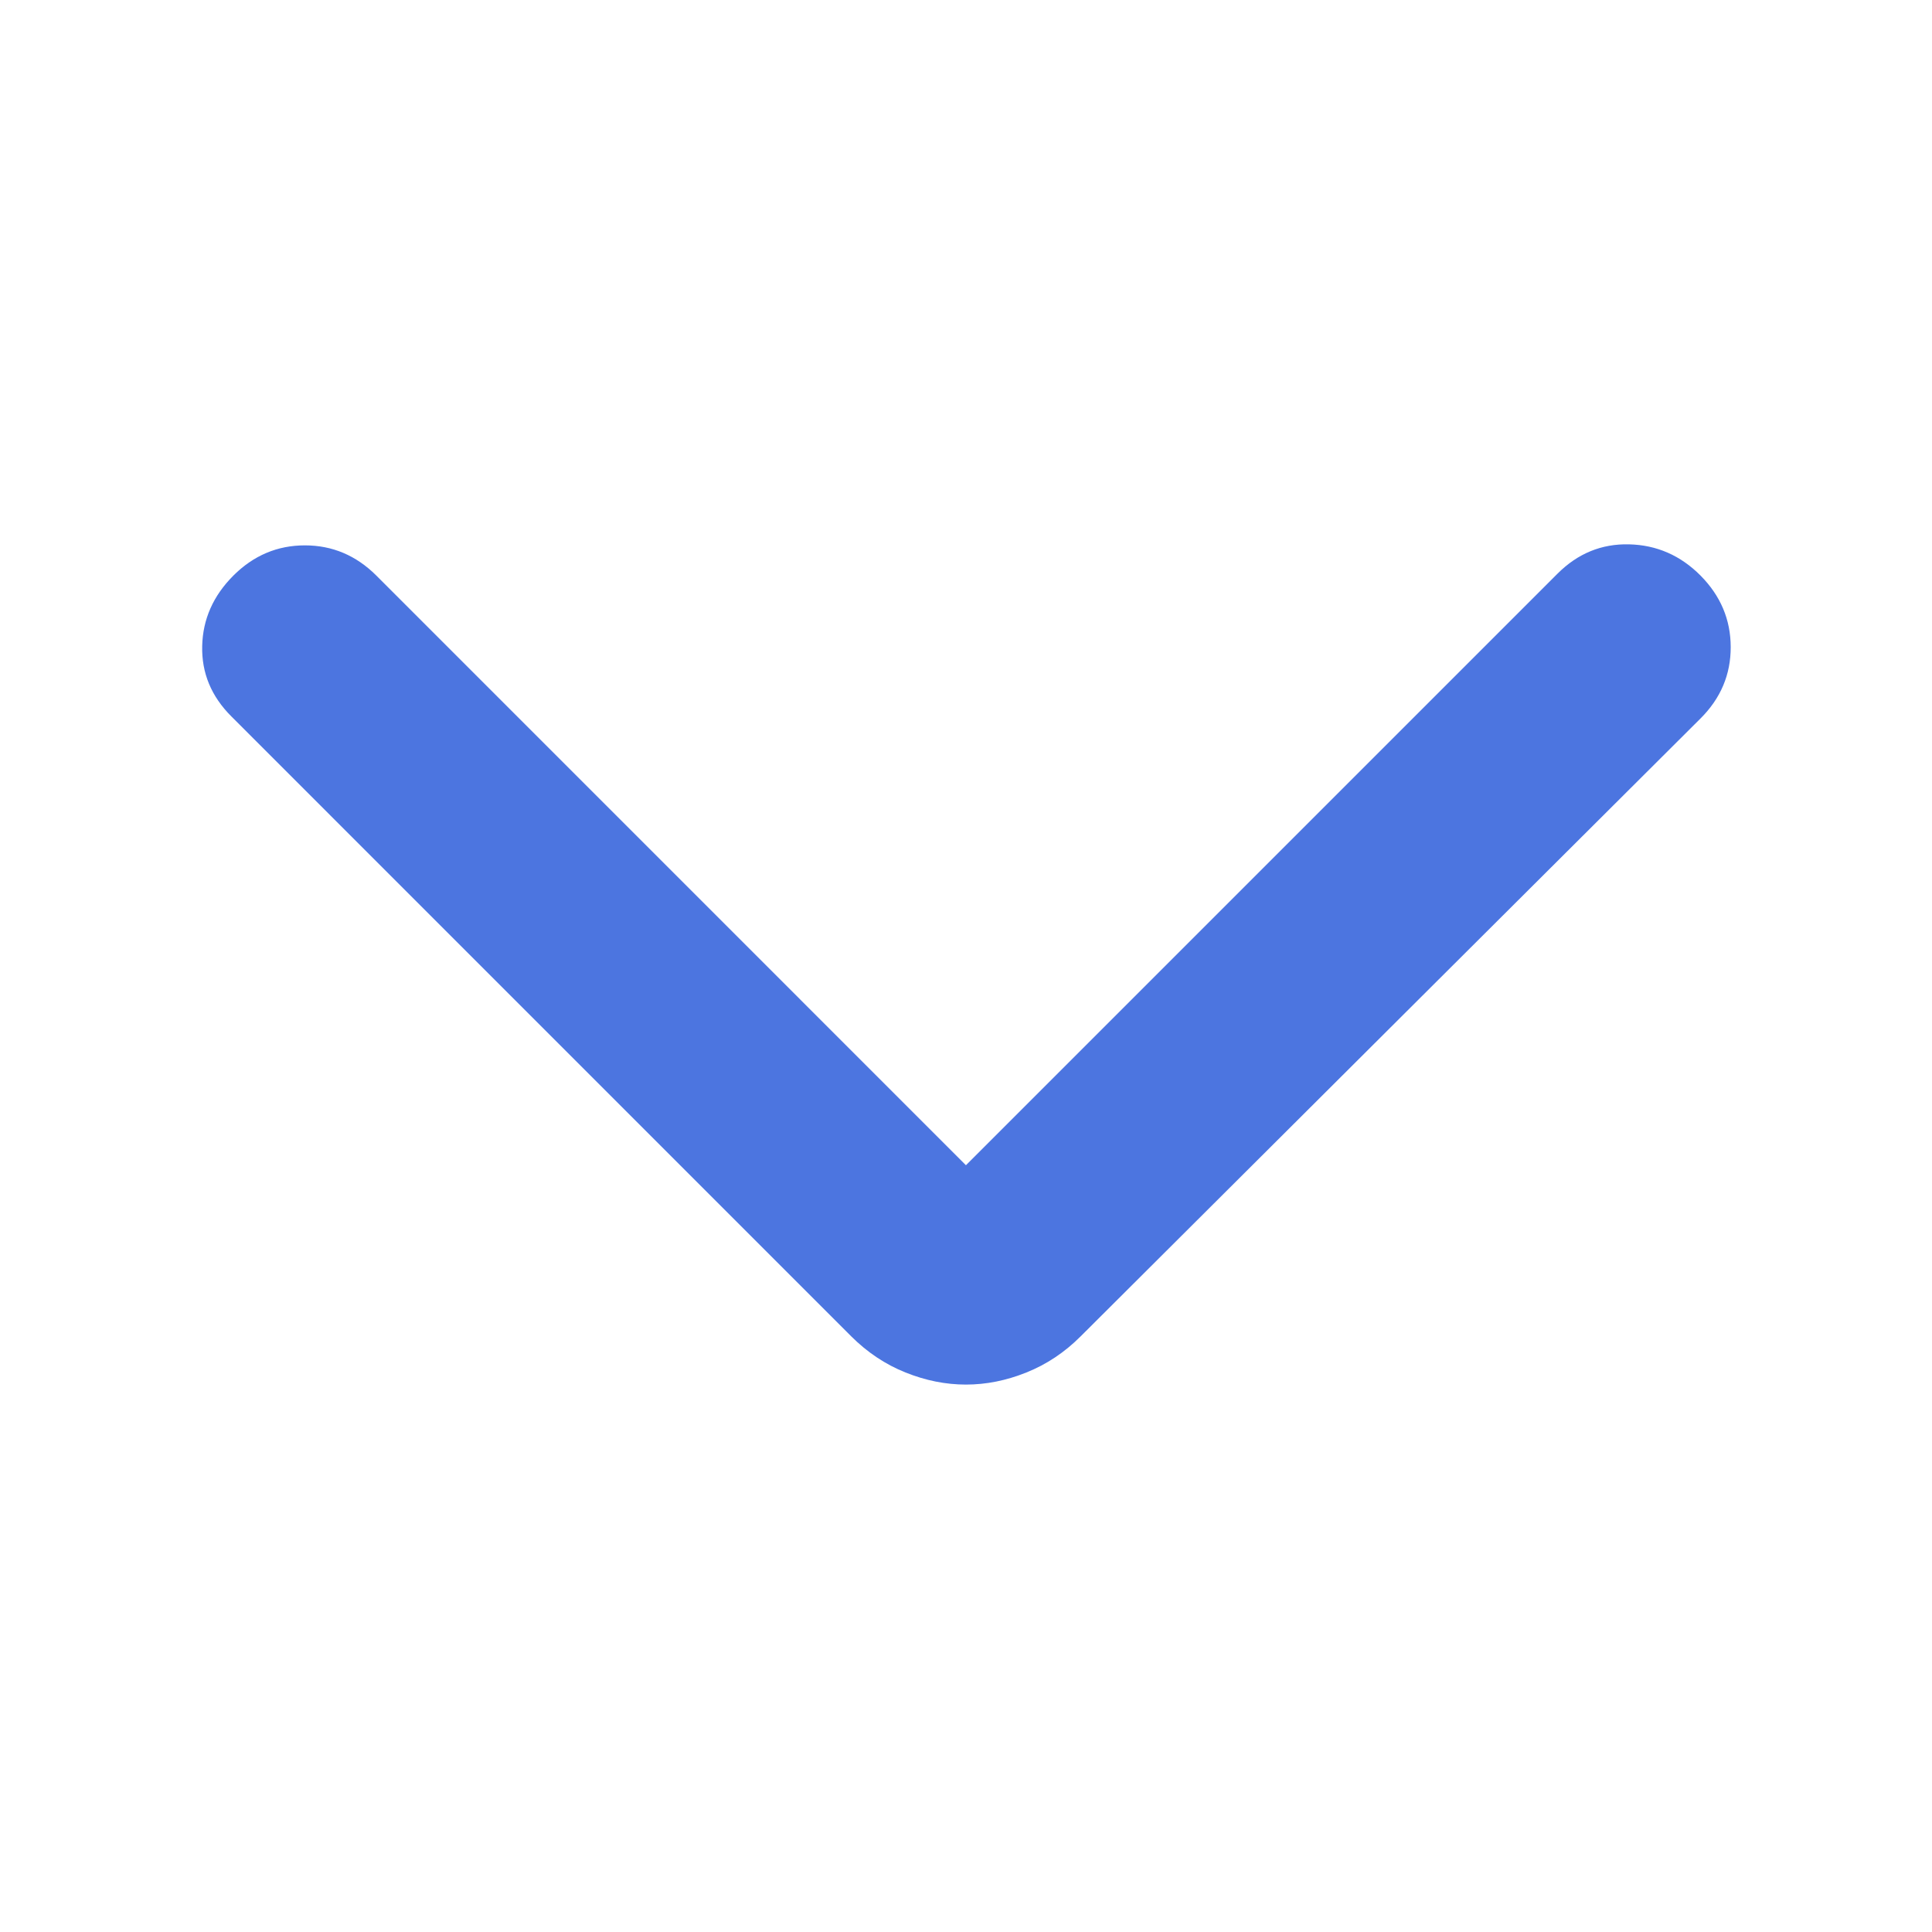 <?xml version="1.0" encoding="UTF-8"?> <svg xmlns="http://www.w3.org/2000/svg" width="32" height="32" viewBox="0 0 32 32" fill="none"><path d="M15.999 19.3L25.799 9.5C26.133 9.167 26.527 9.005 26.983 9.016C27.439 9.027 27.834 9.199 28.166 9.533C28.498 9.868 28.665 10.262 28.666 10.717C28.667 11.173 28.5 11.567 28.166 11.9L17.899 22.134C17.633 22.4 17.333 22.6 16.999 22.733C16.666 22.867 16.333 22.933 15.999 22.933C15.666 22.933 15.333 22.867 14.999 22.733C14.666 22.6 14.366 22.4 14.099 22.134L3.833 11.867C3.499 11.534 3.338 11.145 3.349 10.7C3.359 10.256 3.532 9.867 3.866 9.533C4.2 9.2 4.595 9.033 5.05 9.033C5.505 9.033 5.899 9.2 6.233 9.533L15.999 19.3Z" fill="#4C75E0"></path></svg> 